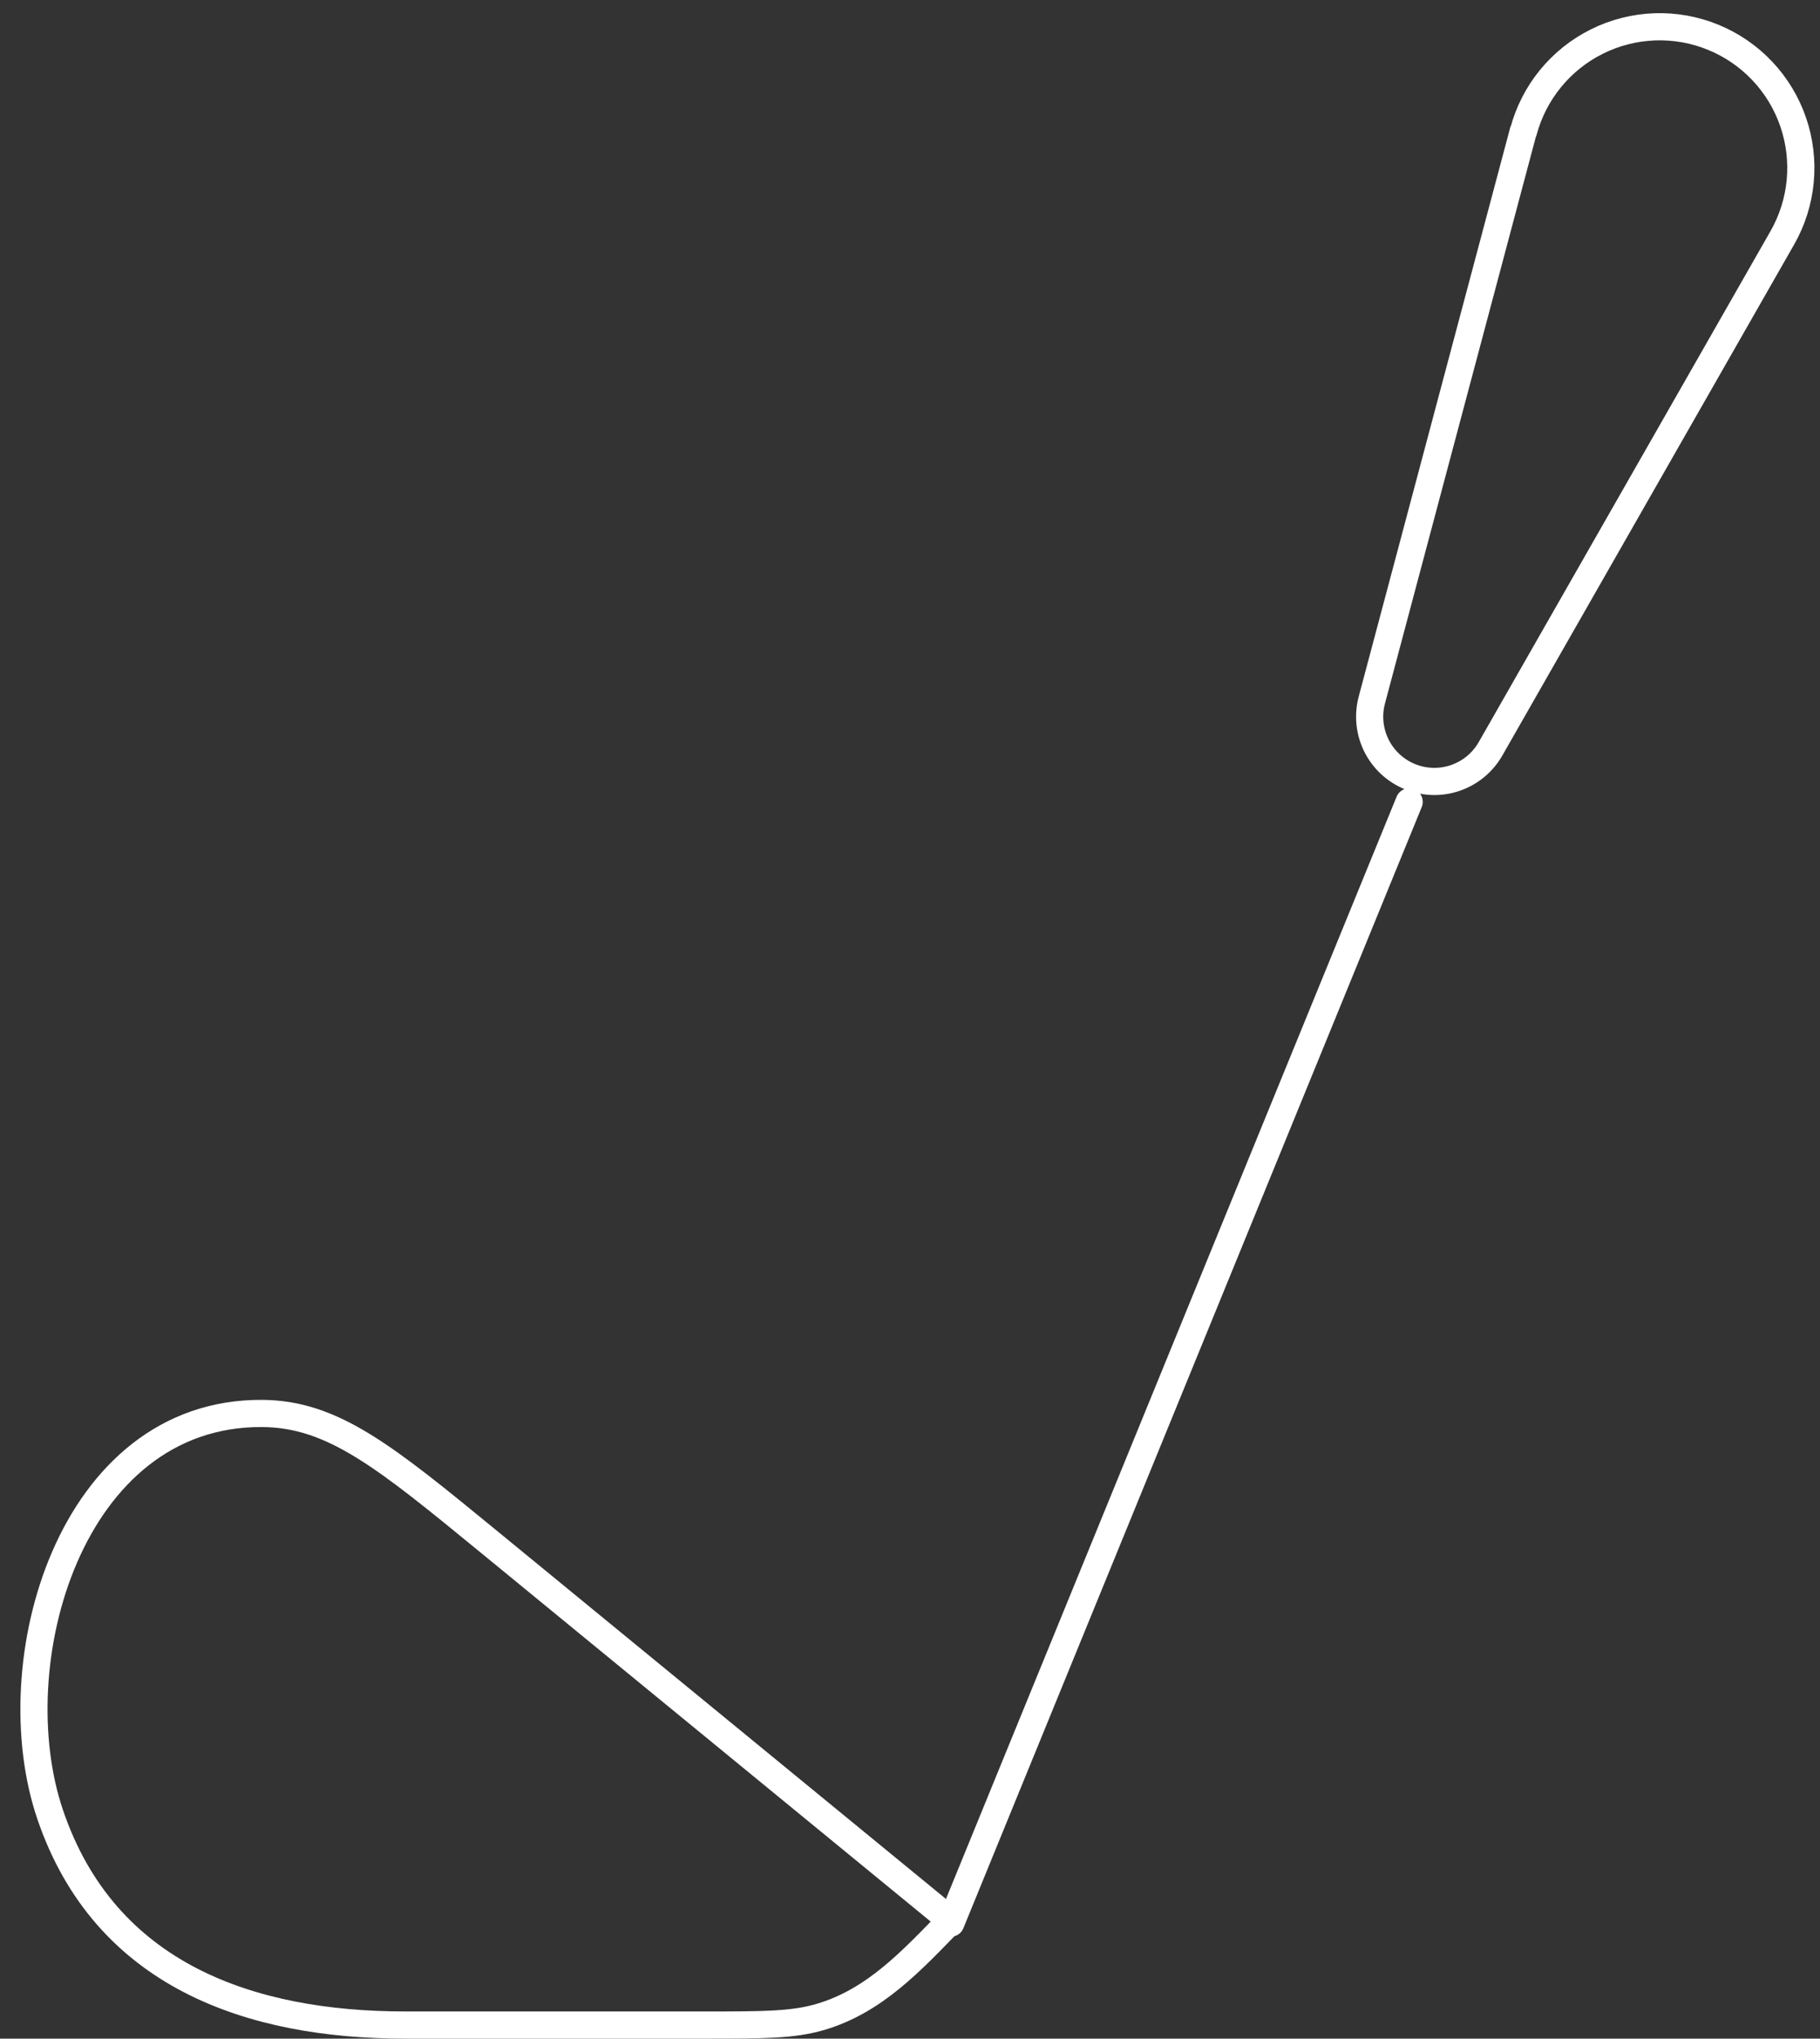 <svg width="67" height="75" viewBox="0 0 67 75" fill="none" xmlns="http://www.w3.org/2000/svg">
<rect x="0" y="0" width="67" height="75" fill="#333333" stroke="none"/>
<path d="M35.001 70.75L51.876 29.5M56.075 4.836L50.503 25.75C50.353 26.309 50.412 26.904 50.668 27.423C50.925 27.942 51.362 28.35 51.897 28.57C52.433 28.79 53.03 28.808 53.578 28.619C54.125 28.431 54.585 28.049 54.872 27.547L65.612 8.751C65.978 8.11 66.203 7.398 66.272 6.663C66.341 5.928 66.252 5.187 66.012 4.489C65.772 3.79 65.386 3.151 64.879 2.614C64.373 2.077 63.757 1.654 63.074 1.374C62.391 1.093 61.657 0.961 60.919 0.987C60.181 1.013 59.457 1.196 58.795 1.524C58.134 1.851 57.55 2.316 57.082 2.887C56.614 3.459 56.274 4.123 56.083 4.836M18.017 56.736L35.001 70.653C33.575 72.115 32.207 73.615 30.193 74.204C29.18 74.5 28.101 74.5 25.933 74.5H14.923C9.215 74.5 3.86 72.678 1.847 66.757C-0.047 61.191 2.57 51.959 9.647 52C12.257 52.015 14.177 53.59 18.017 56.736Z" stroke="white" stroke-linecap="round" stroke-linejoin="round"/>
</svg>
